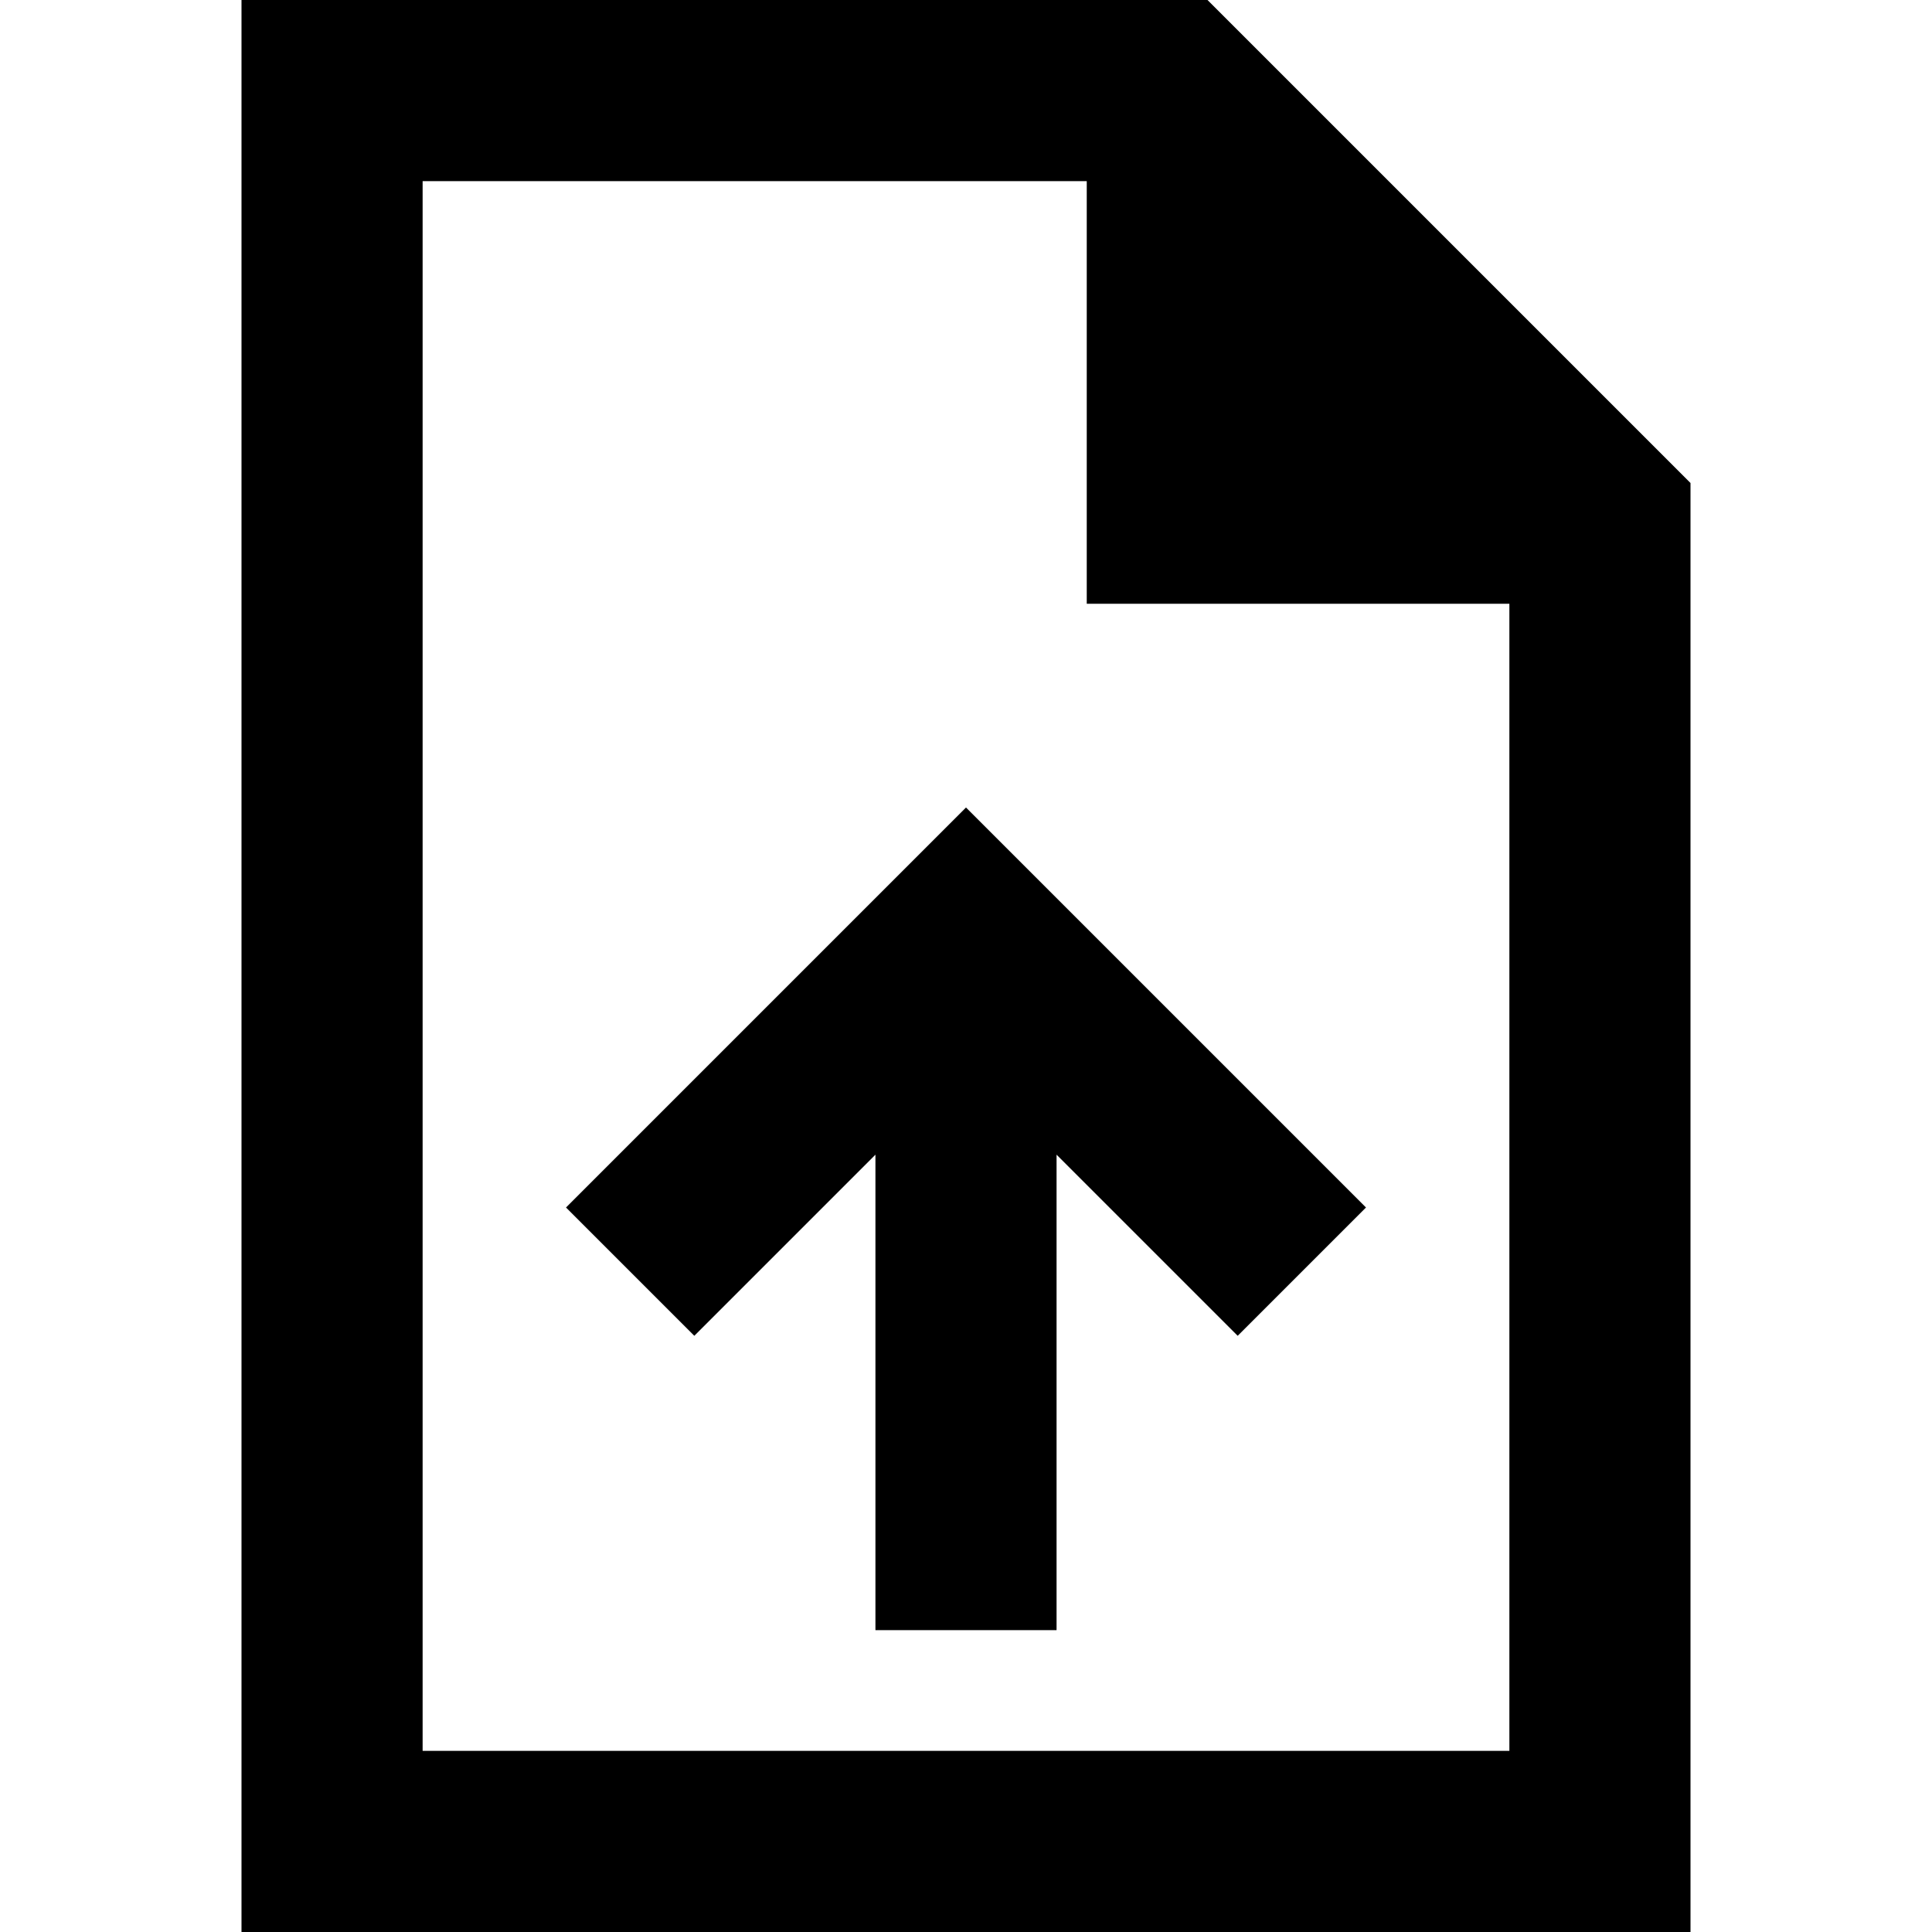<svg xmlns="http://www.w3.org/2000/svg" viewBox="0 0 512 512">
  <path d="M 112 48 L 288 48 L 112 48 L 288 48 L 288 160 L 288 160 L 400 160 L 400 160 L 400 464 L 400 464 L 112 464 L 112 464 L 112 48 L 112 48 Z M 320 0 L 112 0 L 320 0 L 64 0 L 64 48 L 64 48 L 64 464 L 64 464 L 64 512 L 64 512 L 112 512 L 448 512 L 448 464 L 448 464 L 448 128 L 448 128 L 320 0 L 320 0 Z M 280 408 L 280 306 L 280 408 L 280 306 L 311 337 L 311 337 L 328 354 L 328 354 L 362 320 L 362 320 L 345 303 L 345 303 L 273 231 L 273 231 L 256 214 L 256 214 L 239 231 L 239 231 L 167 303 L 167 303 L 150 320 L 150 320 L 184 354 L 184 354 L 201 337 L 201 337 L 232 306 L 232 306 L 232 408 L 232 408 L 232 432 L 232 432 L 280 432 L 280 432 L 280 408 L 280 408 Z" />
</svg>